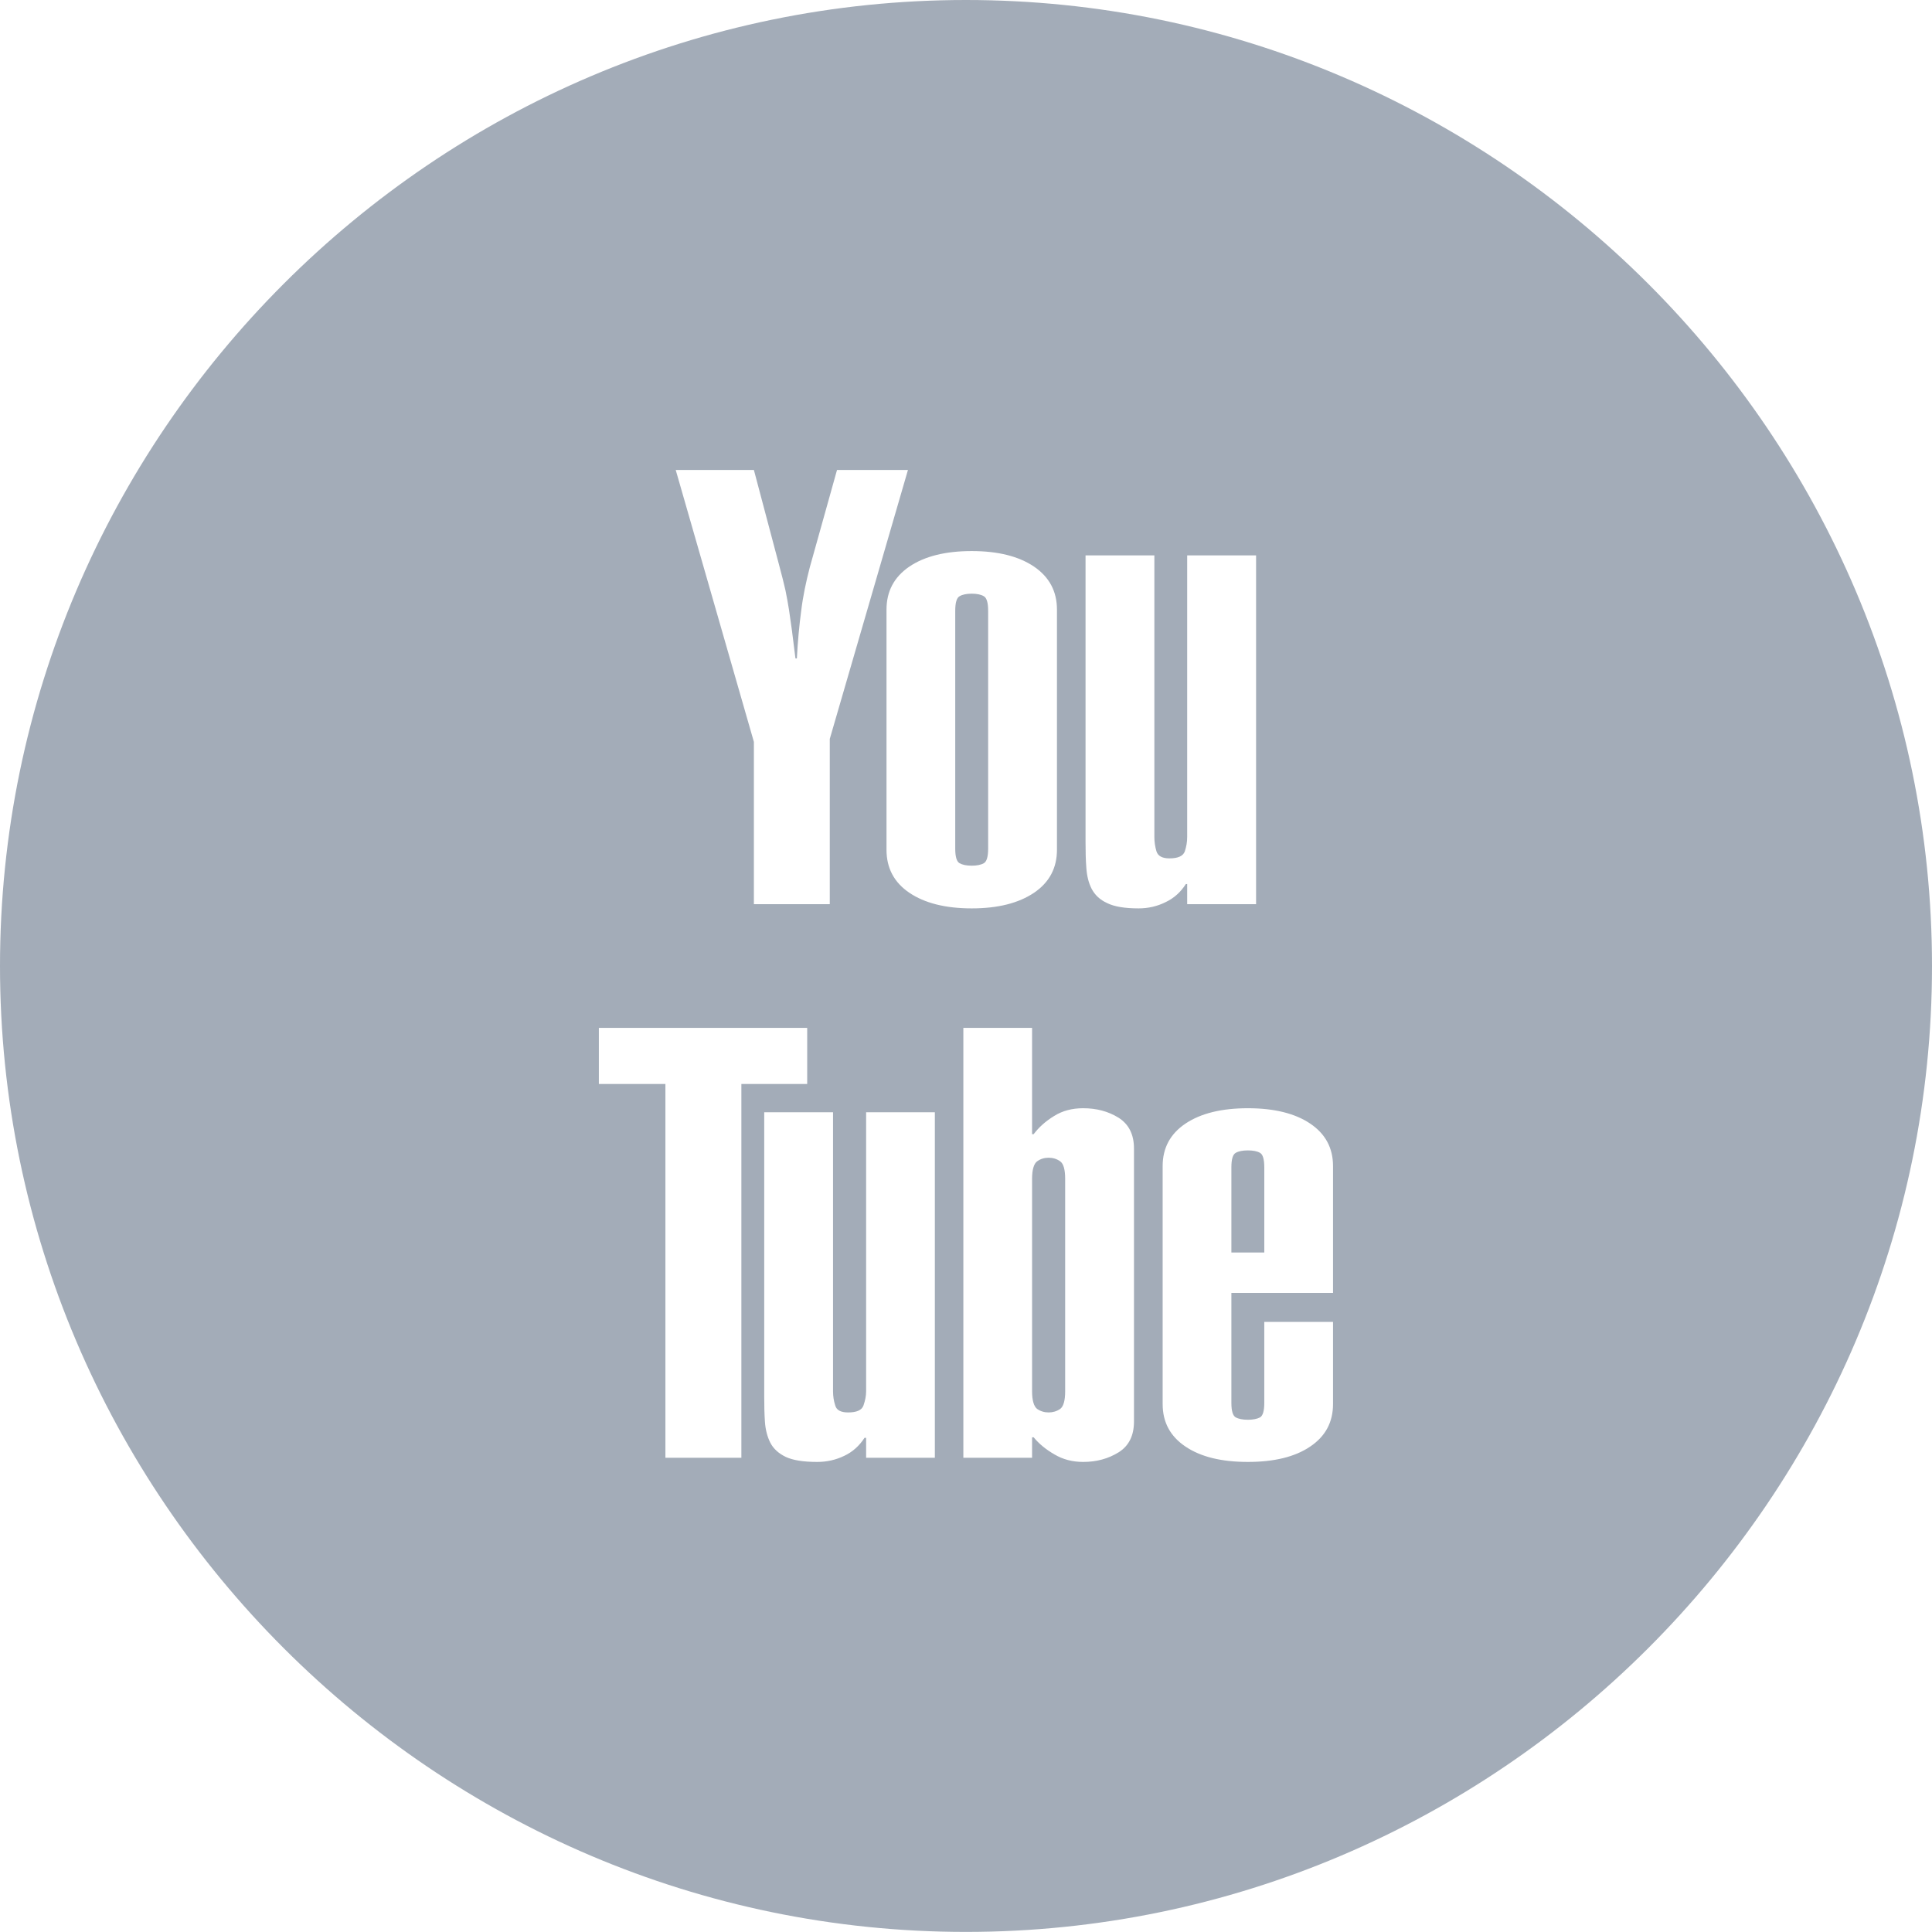 <?xml version="1.0" encoding="UTF-8"?>
<!DOCTYPE svg PUBLIC "-//W3C//DTD SVG 1.1//EN" "http://www.w3.org/Graphics/SVG/1.1/DTD/svg11.dtd">
<!-- Creator: CorelDRAW 2017 -->
<svg xmlns="http://www.w3.org/2000/svg" xml:space="preserve" width="113.317mm" height="113.312mm" version="1.1" style="shape-rendering:geometricPrecision; text-rendering:geometricPrecision; image-rendering:optimizeQuality; fill-rule:evenodd; clip-rule:evenodd"
viewBox="0 0 9298.5 9298.08"
 xmlns:xlink="http://www.w3.org/1999/xlink">
 <defs>
  <style type="text/css">
   <![CDATA[
    .fil0 {fill:#99A3B0;fill-opacity:0.902}
   ]]>
  </style>
 </defs>
 <g id="Layer_x0020_1">
  <path class="fil0" d="M4648.83 0l0 0c2557.11,0 4649.67,2092.14 4649.67,4649.26l0 0c0,2557.11 -2092.57,4648.82 -4649.67,4648.82l0 0c-2556.69,0 -4648.83,-2091.72 -4648.83,-4648.82l0 0c0,-2557.11 2092.14,-4649.26 4648.83,-4649.26zm-1020.39 2261.99l120.6 454.78c13.59,51.38 24.2,92.14 31.42,124.83 6.37,32.27 12.32,63.69 16.99,93.85 4.24,30.57 8.92,62.84 14.02,98.51 4.67,35.24 10.19,79.83 16.99,135.03l6.79 0c4.24,-82.8 11.46,-158.81 20.8,-228.88 8.49,-70.49 23.35,-140.13 41.19,-208.92l131.21 -469.21 341.4 0 -376.23 1294.26 0 795.34 -365.18 0 0 -780.89 -376.22 -1308.7 376.22 0zm1458.6 1828.02c0,87.9 -36.94,157.12 -110.4,206.79 -73.88,49.69 -173.25,75.16 -299.79,75.16 -126.54,0 -226.75,-25.47 -300.21,-75.16 -73.47,-49.68 -109.98,-118.89 -109.98,-206.79l0 -1155.84c0,-88.32 36.52,-157.11 109.98,-207.21 73.46,-49.69 173.67,-74.74 300.21,-74.74 126.54,0 225.9,25.05 299.79,74.74 73.46,50.1 110.4,118.89 110.4,207.21l0 1155.84zm-331.21 -1149.89l0 0c0,-39.07 -6.79,-62.85 -20.81,-70.49 -13.16,-8.07 -33.12,-12.32 -58.17,-12.32 -25.05,0 -45.01,4.24 -58.6,12.32 -14.02,7.64 -20.81,31.42 -20.81,70.49l0 1143.95c0,39.06 6.79,62.41 20.81,70.49 13.59,7.64 33.55,11.89 58.6,11.89 25.05,0 45.01,-4.25 58.17,-11.89 14.02,-8.07 20.81,-31.43 20.81,-70.49l0 -1143.95zm1289.59 1411.47l-331.64 0 0 -96.82 -6.37 0c-25.05,39.07 -57.33,68.36 -98.08,87.47 -40.34,19.96 -83.66,29.72 -129.51,29.72 -66.67,0 -116.78,-8.49 -151.17,-25.47 -35.25,-16.14 -59.02,-39.07 -74.74,-68.8 -14.86,-29.29 -22.93,-62.84 -25.48,-101.05 -2.97,-37.8 -3.82,-79.41 -3.82,-124.42l0 -1379.19 331.21 0 0 1355.41c0,23.78 3.4,46.28 10.19,69.21 7.22,22.51 28.03,33.55 62.42,33.55 41.19,0 65.82,-11.04 73.88,-33.55 7.65,-22.93 11.46,-45.43 11.46,-69.21l0 -1355.41 331.64 0 0 1678.56zm-2160.5 595.33l0 270.06 -316.78 0 0 1799.15 -365.6 0 0 -1799.15 -320.17 0 0 -270.06 1002.55 0zm614.44 2069.21l-330.79 0 0 -95.97 -7.64 0c-25.48,38.64 -57.33,67.94 -98.52,87.05 -39.91,19.11 -82.8,28.88 -129.08,28.88 -66.66,0 -117.19,-8.07 -151.59,-24.2 -34.39,-16.56 -59.44,-39.49 -74.31,-68.37 -14.43,-28.88 -23.35,-62.42 -25.9,-101.06 -2.55,-37.36 -3.4,-78.13 -3.4,-122.72l0 -1366.45 331.21 0 0 1343.1c0,23.35 3.4,45.86 10.62,67.94 6.37,22.93 27.18,33.55 61.99,33.55 40.77,0 65.82,-10.62 73.88,-33.55 7.64,-22.08 12.74,-44.59 12.74,-67.94l0 -1343.1 330.79 0 0 1662.84zm137.15 -2069.21l330.78 0 0 511.67 7.65 0c25.05,-33.12 57.33,-62.42 98.51,-87.47 39.92,-25.05 86.2,-37.36 139.7,-37.36 64.12,0 120.59,14.86 170.7,45.85 49.25,31.43 73.88,80.68 73.88,148.2l0 1313.8c0,67.94 -24.63,117.19 -73.88,148.2 -50.11,30.99 -106.58,46.28 -170.7,46.28 -51.38,0 -97.24,-11.89 -138,-36.09 -42.04,-24.21 -75.16,-51.8 -100.21,-82.38l-7.65 0 0 98.51 -330.78 0 0 -2069.21zm490.02 726.54l0 0c0,-44.59 -8.07,-72.61 -23.78,-84.08 -16.56,-11.89 -35.67,-17.41 -55.63,-17.41 -20.81,0 -39.07,5.52 -55.63,17.41 -15.29,11.46 -24.21,39.49 -24.21,84.08l0 1022.92c0,44.16 8.92,72.61 24.21,84.5 16.56,11.46 34.82,16.99 55.63,16.99 19.96,0 39.07,-5.52 55.63,-16.99 15.71,-11.89 23.78,-40.34 23.78,-84.5l0 -1022.92zm1289.17 688.74l0 395.33c0,87.47 -36.52,155.42 -109.97,204.67 -73.04,49.69 -173.68,73.88 -299.79,73.88 -126.54,0 -226.75,-24.2 -300.22,-73.88 -73.46,-49.25 -109.97,-117.19 -109.97,-204.67l0 -1145.65c0,-86.62 36.52,-154.99 109.97,-204.24 73.47,-49.26 173.68,-73.88 300.22,-73.88 126.11,0 226.75,24.63 299.79,73.88 73.46,49.25 109.97,117.62 109.97,204.24l0 610.62 -489.17 0 0 529.08c0,38.64 6.79,62 20.81,70.07 13.59,7.22 33.12,11.46 58.6,11.46 25.05,0 45.01,-4.24 58.6,-11.46 13.59,-8.07 20.38,-31.43 20.38,-70.07l0 -389.38 330.78 0zm-330.78 -743.95l0 0c0,-38.64 -6.79,-61.99 -20.38,-69.63 -13.59,-8.07 -33.55,-11.89 -58.6,-11.89 -25.48,0 -45.01,3.82 -58.6,11.89 -14.02,7.64 -20.81,30.99 -20.81,69.63l0 409.77 158.39 0 0 -409.77z"/>
 </g>
</svg>
